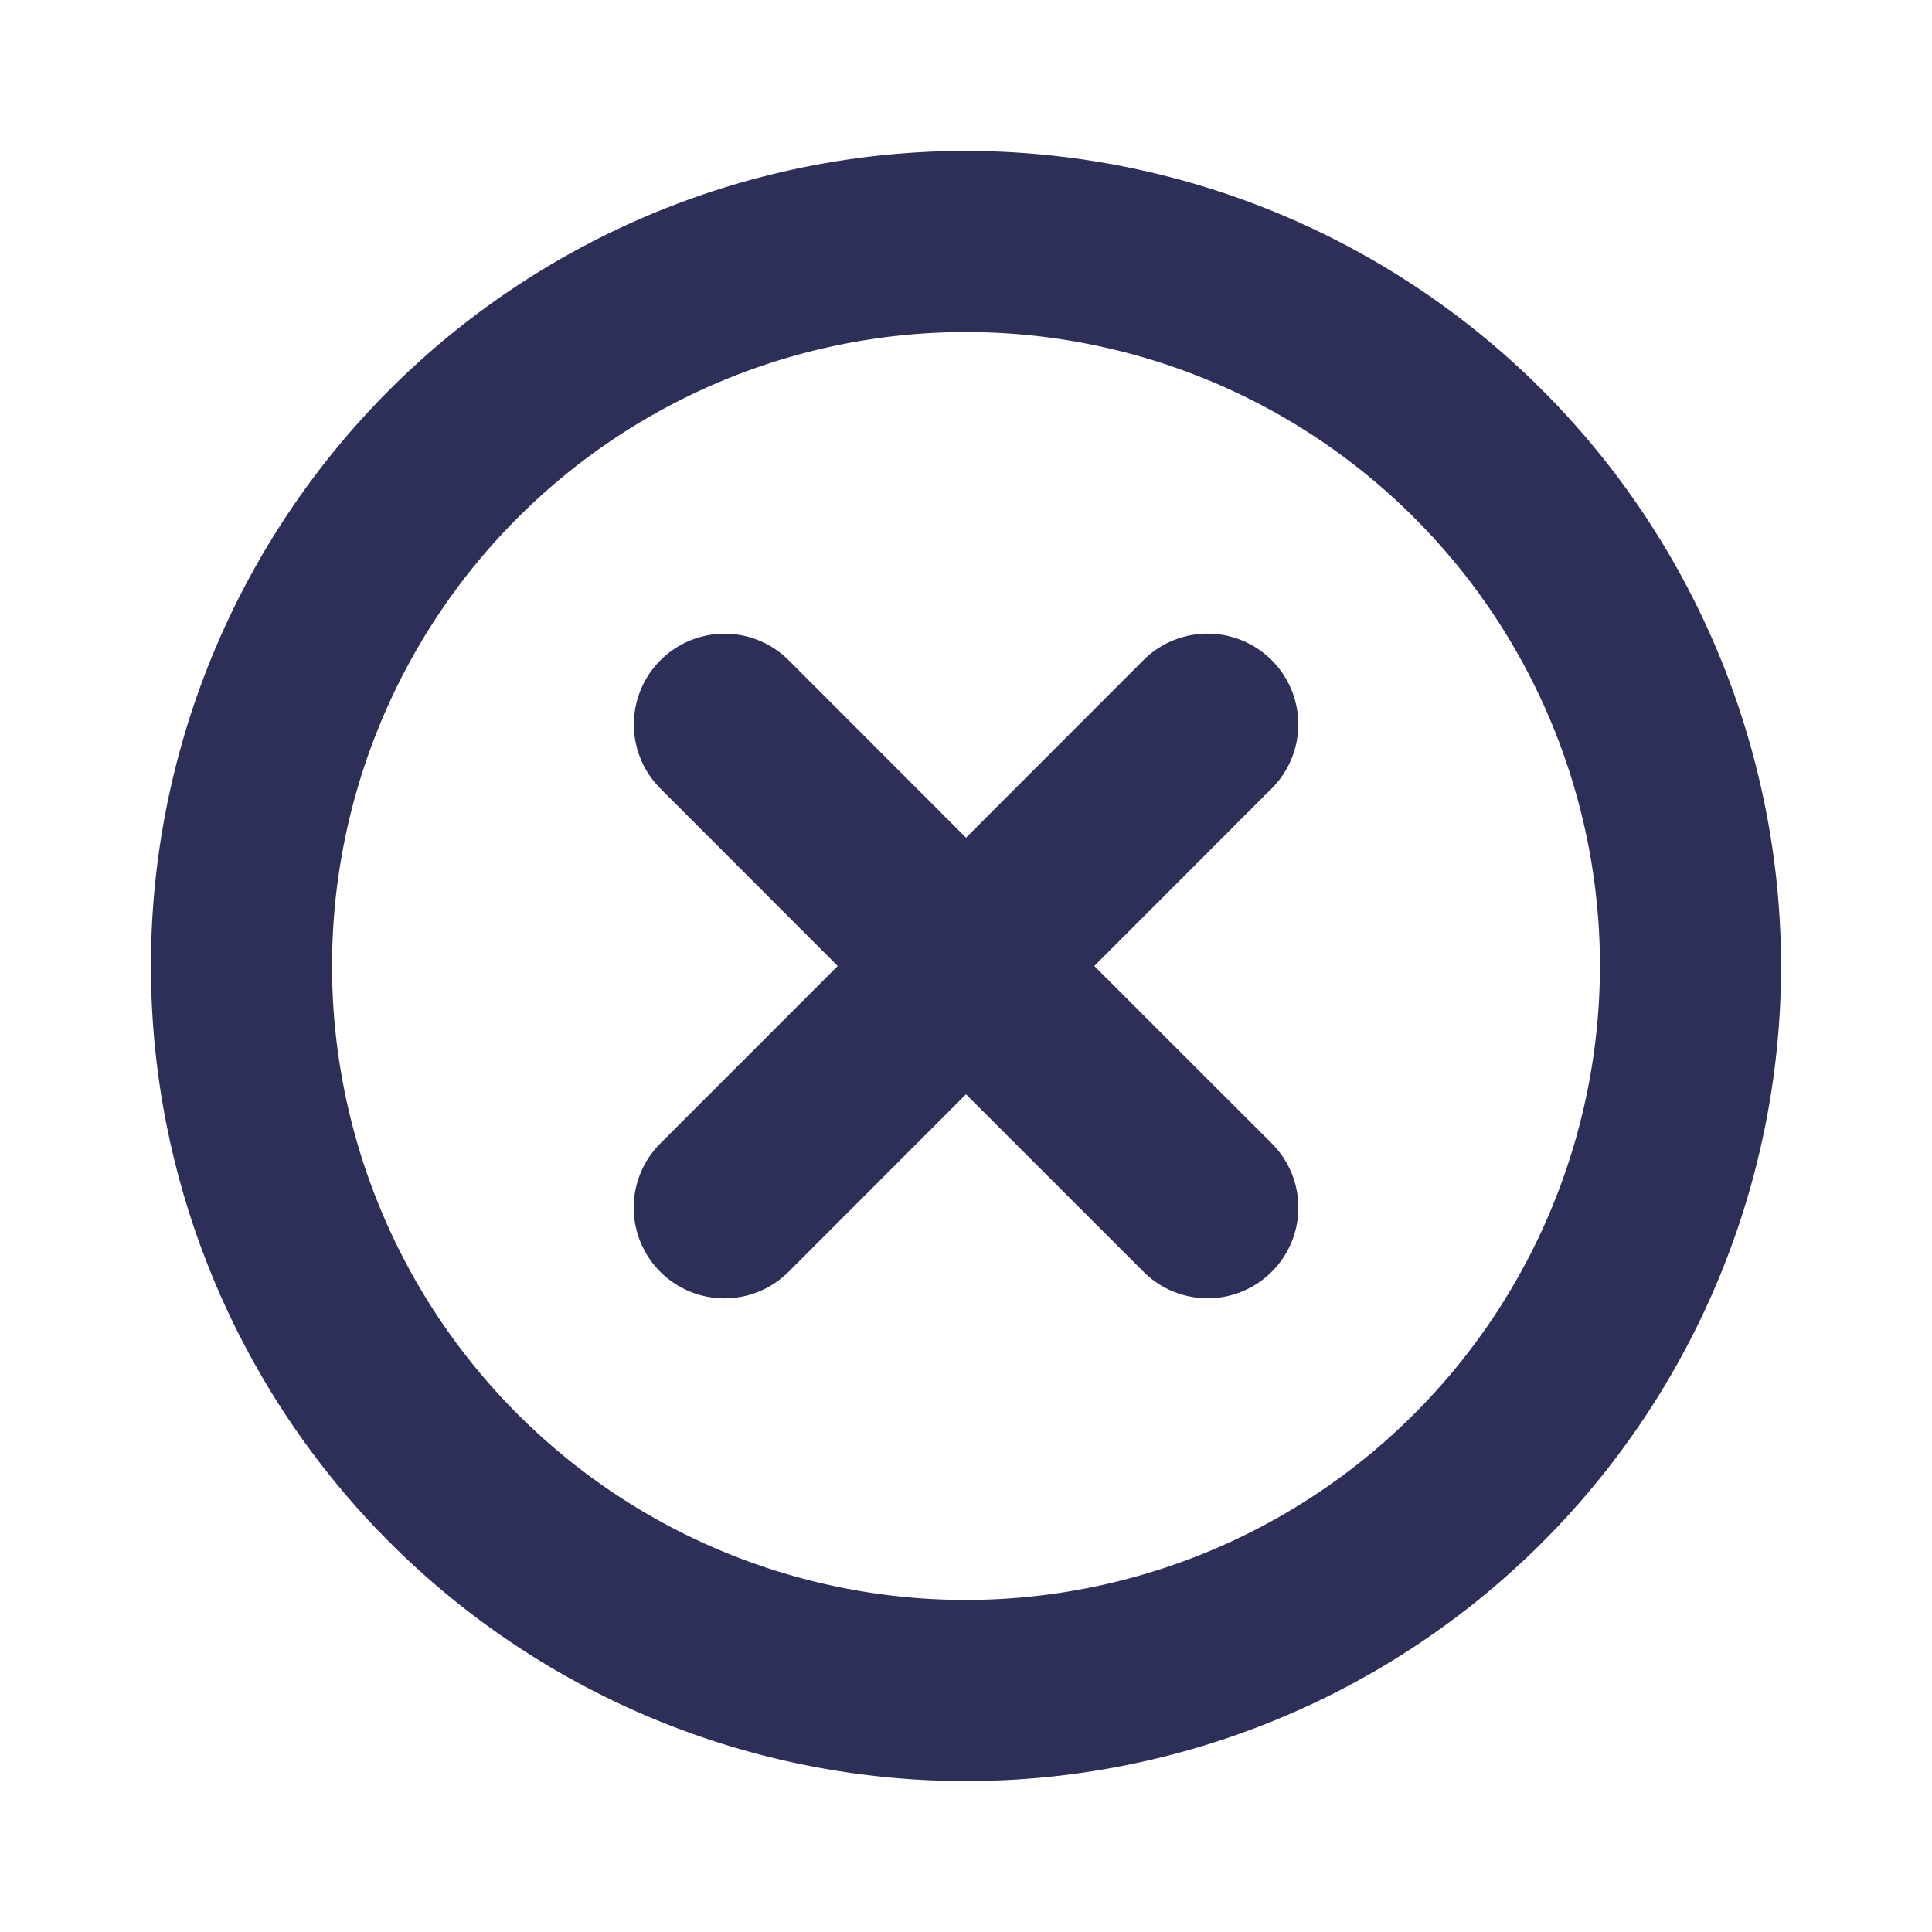 <svg xmlns="http://www.w3.org/2000/svg" width="32" height="32" fill="#2e2f58" viewBox="0 0 256 256"><path d="M168.49,104.49,145,128l23.52,23.51a12,12,0,0,1-17,17L128,145l-23.51,23.52a12,12,0,0,1-17-17L111,128,87.51,104.49a12,12,0,0,1,17-17L128,111l23.51-23.52a12,12,0,0,1,17,17ZM236,128A108,108,0,1,1,128,20,108.12,108.12,0,0,1,236,128Zm-24,0a84,84,0,1,0-84,84A84.09,84.09,0,0,0,212,128Z"></path></svg>